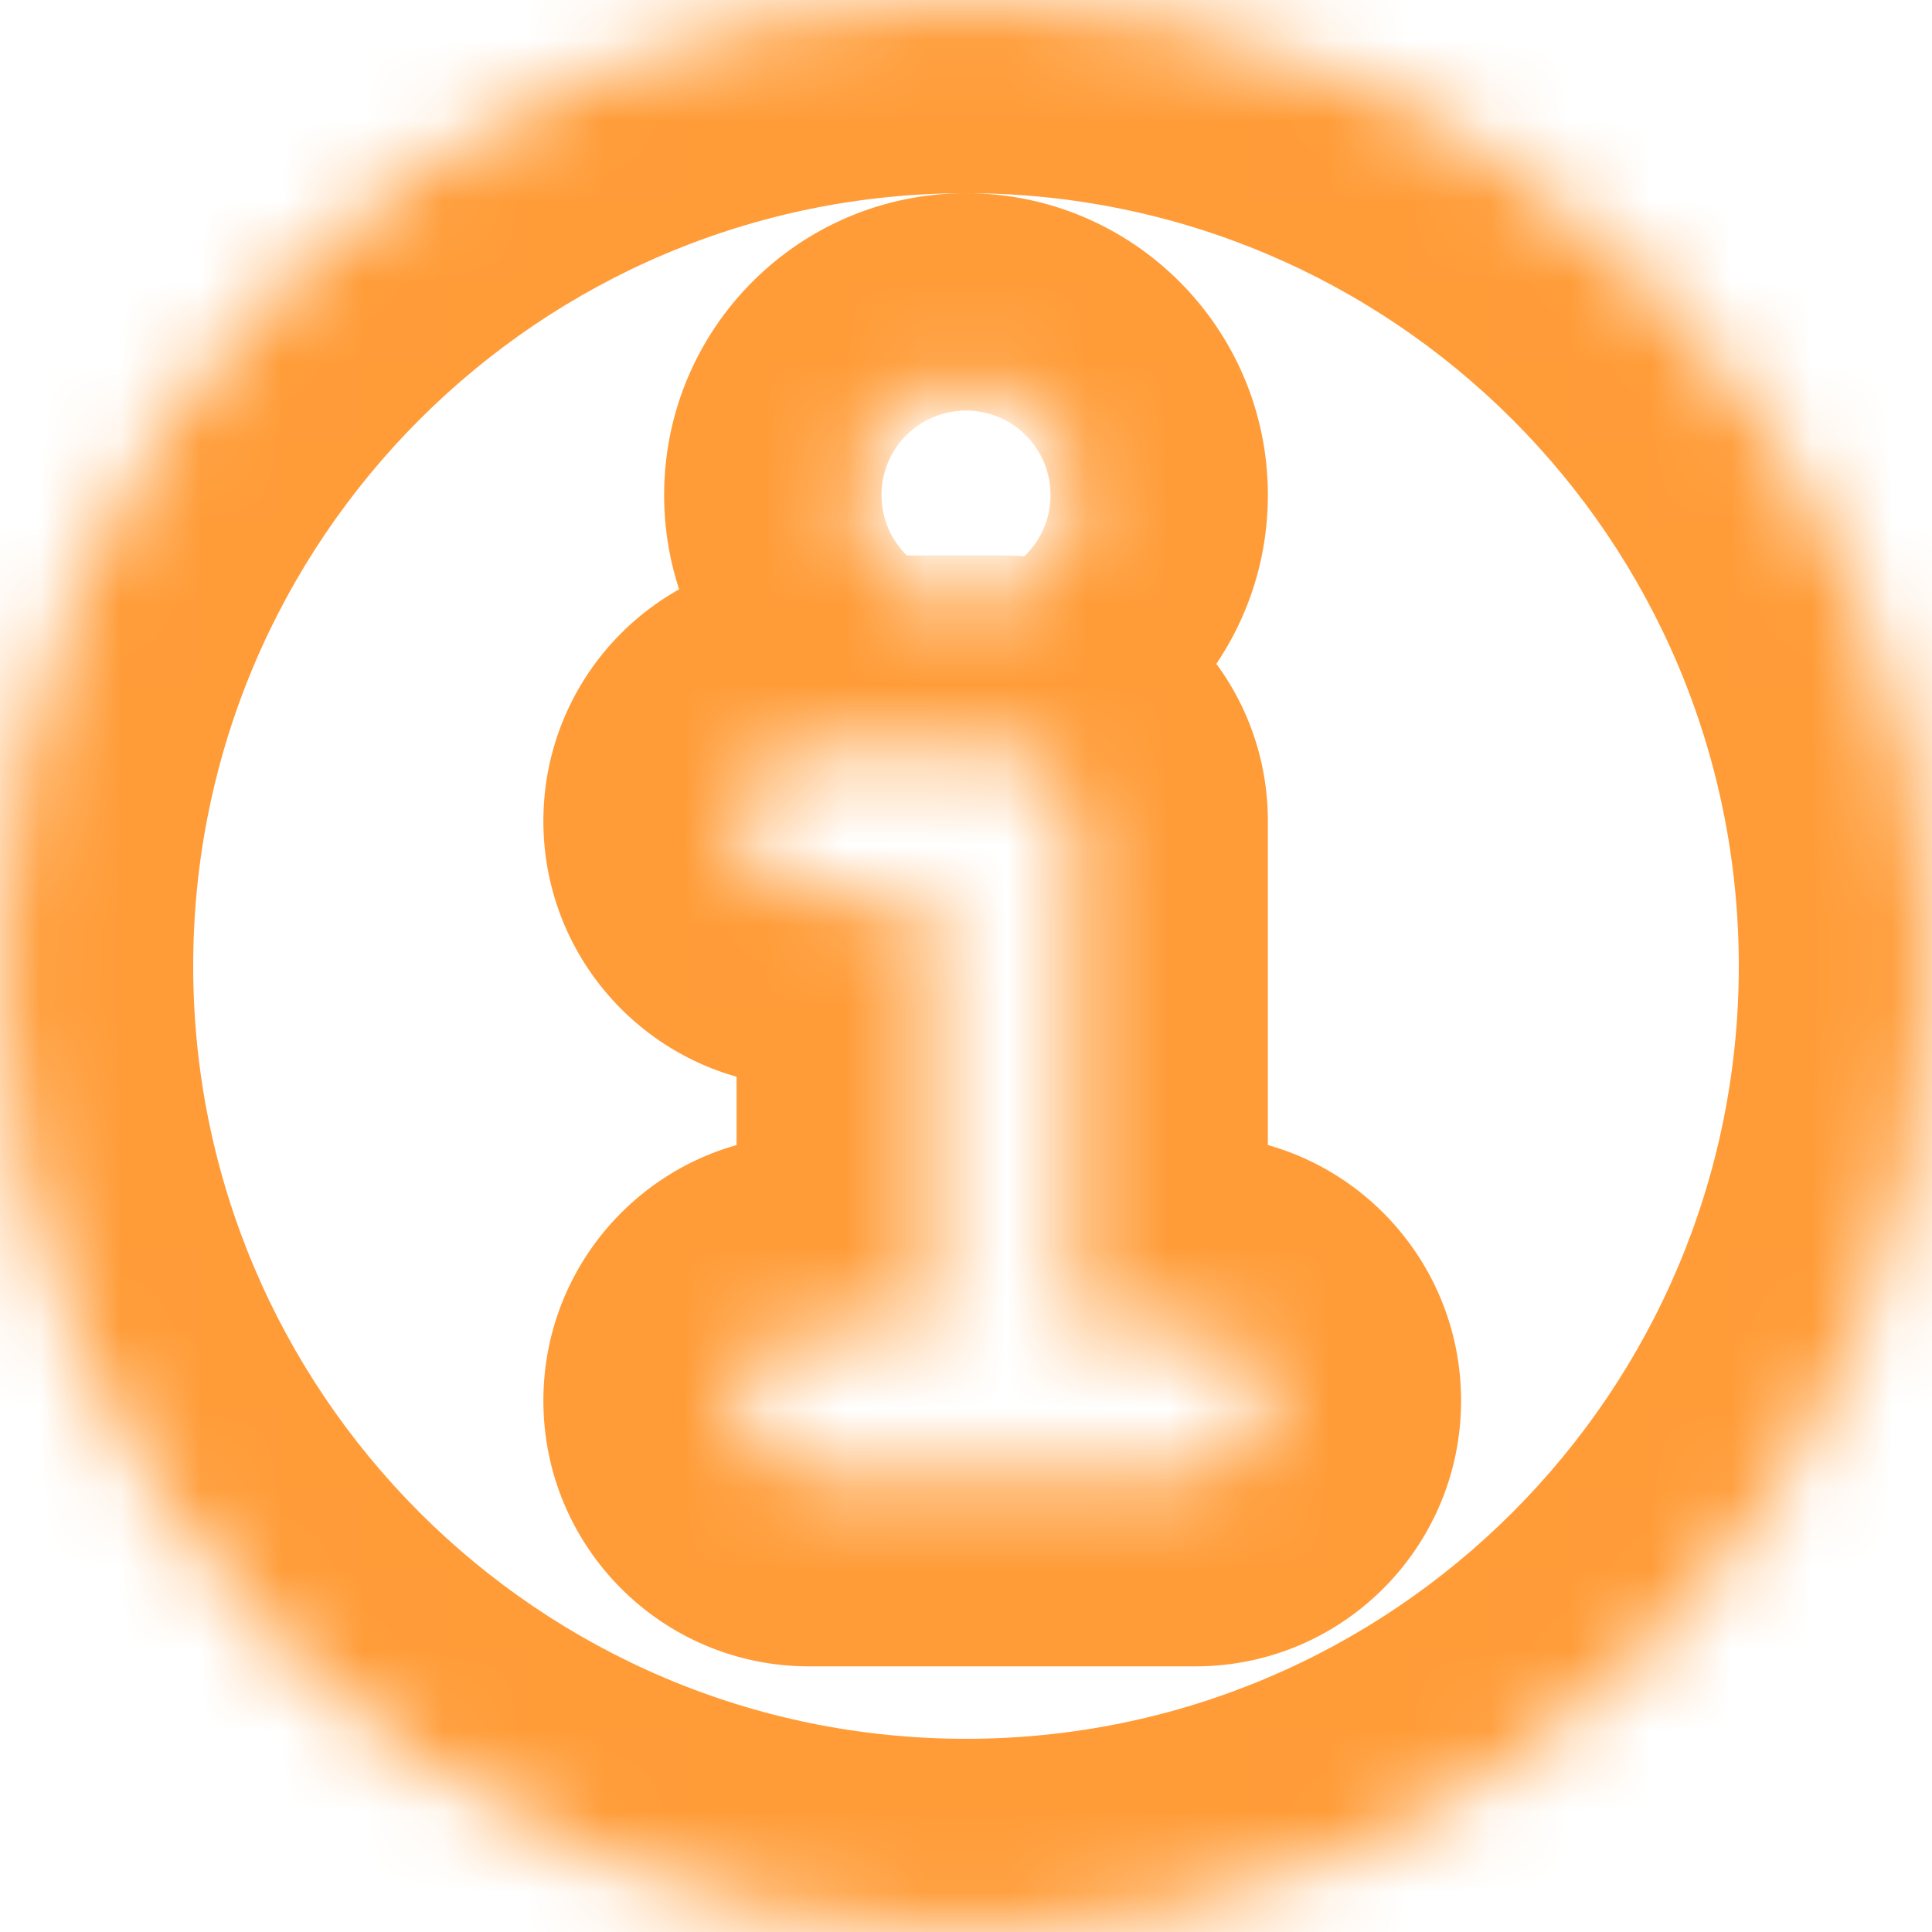 <?xml version="1.0" encoding="utf-8"?>
<svg xmlns="http://www.w3.org/2000/svg" fill="none" height="100%" overflow="visible" preserveAspectRatio="none" style="display: block;" viewBox="0 0 24 24" width="100%">
<g id="Mask group">
<mask height="24" id="mask0_0_33142" maskUnits="userSpaceOnUse" style="mask-type:luminance" width="24" x="0" y="0">
<g id="Group">
<path clip-rule="evenodd" d="M12 24C18.627 24 24 18.627 24 12C24 5.373 18.627 0 12 0C5.373 0 0 5.373 0 12C0 18.627 5.373 24 12 24ZM13.35 6.15C13.35 6.896 12.746 7.5 12 7.5C11.254 7.5 10.65 6.896 10.65 6.15C10.65 5.404 11.254 4.8 12 4.8C12.746 4.8 13.35 5.404 13.35 6.15ZM12.45 9.3C12.947 9.3 13.35 9.703 13.35 10.2V16.5H14.85C15.347 16.5 15.75 16.903 15.75 17.4C15.75 17.897 15.347 18.3 14.85 18.3H10.05C9.553 18.3 9.15 17.897 9.15 17.4C9.15 16.903 9.553 16.5 10.05 16.5H11.55V11.1H10.05C9.553 11.1 9.15 10.697 9.15 10.2C9.15 9.703 9.553 9.3 10.05 9.3H12.45Z" fill="black" fill-rule="evenodd" id="Vector"/>
</g>
</mask>
<g mask="url(#mask0_0_33142)">
<path d="M13.35 16.5H10.95V18.9H13.35V16.5ZM11.55 16.5V18.9H13.95V16.5H11.55ZM11.55 11.1H13.95V8.7H11.55V11.1ZM21.6 12C21.6 17.302 17.302 21.6 12 21.6V26.4C19.953 26.4 26.4 19.953 26.4 12H21.6ZM12 2.4C17.302 2.4 21.6 6.698 21.6 12H26.4C26.4 4.047 19.953 -2.4 12 -2.4V2.4ZM2.4 12C2.4 6.698 6.698 2.4 12 2.4V-2.4C4.047 -2.4 -2.4 4.047 -2.4 12H2.4ZM12 21.6C6.698 21.6 2.4 17.302 2.4 12H-2.4C-2.4 19.953 4.047 26.4 12 26.4V21.6ZM12 9.9C14.071 9.9 15.75 8.221 15.75 6.15H10.95C10.95 5.57 11.42 5.1 12 5.1V9.9ZM8.25 6.15C8.25 8.221 9.929 9.9 12 9.9V5.1C12.58 5.1 13.05 5.57 13.05 6.15H8.25ZM12 2.4C9.929 2.4 8.25 4.079 8.25 6.15H13.05C13.05 6.73 12.58 7.2 12 7.2V2.4ZM15.75 6.15C15.75 4.079 14.071 2.4 12 2.4V7.2C11.42 7.2 10.95 6.73 10.95 6.15H15.75ZM15.75 10.2C15.75 8.377 14.273 6.9 12.45 6.9V11.7C11.622 11.7 10.95 11.028 10.95 10.2H15.75ZM15.75 16.5V10.2H10.95V16.5H15.75ZM14.85 14.1H13.35V18.9H14.85V14.1ZM18.15 17.4C18.15 15.577 16.673 14.1 14.85 14.1V18.9C14.021 18.9 13.35 18.229 13.35 17.4H18.15ZM14.85 20.7C16.673 20.7 18.15 19.223 18.15 17.4H13.35C13.35 16.572 14.021 15.9 14.85 15.9V20.7ZM10.05 20.7H14.85V15.9H10.05V20.7ZM6.75 17.4C6.75 19.223 8.227 20.7 10.05 20.7V15.9C10.878 15.9 11.55 16.572 11.55 17.4H6.75ZM10.05 14.1C8.227 14.1 6.75 15.577 6.75 17.4H11.55C11.55 18.229 10.878 18.9 10.05 18.9V14.1ZM11.55 14.1H10.05V18.9H11.55V14.1ZM9.15 11.1V16.5H13.95V11.1H9.15ZM10.05 13.5H11.55V8.7H10.05V13.5ZM6.75 10.2C6.75 12.023 8.227 13.5 10.05 13.5V8.7C10.878 8.7 11.55 9.372 11.55 10.2H6.75ZM10.05 6.9C8.227 6.9 6.75 8.377 6.75 10.2H11.55C11.55 11.028 10.878 11.7 10.05 11.7V6.9ZM12.45 6.9H10.05V11.7H12.45V6.9Z" fill="#FF9C38" id="Vector_2"/>
</g>
</g>
</svg>